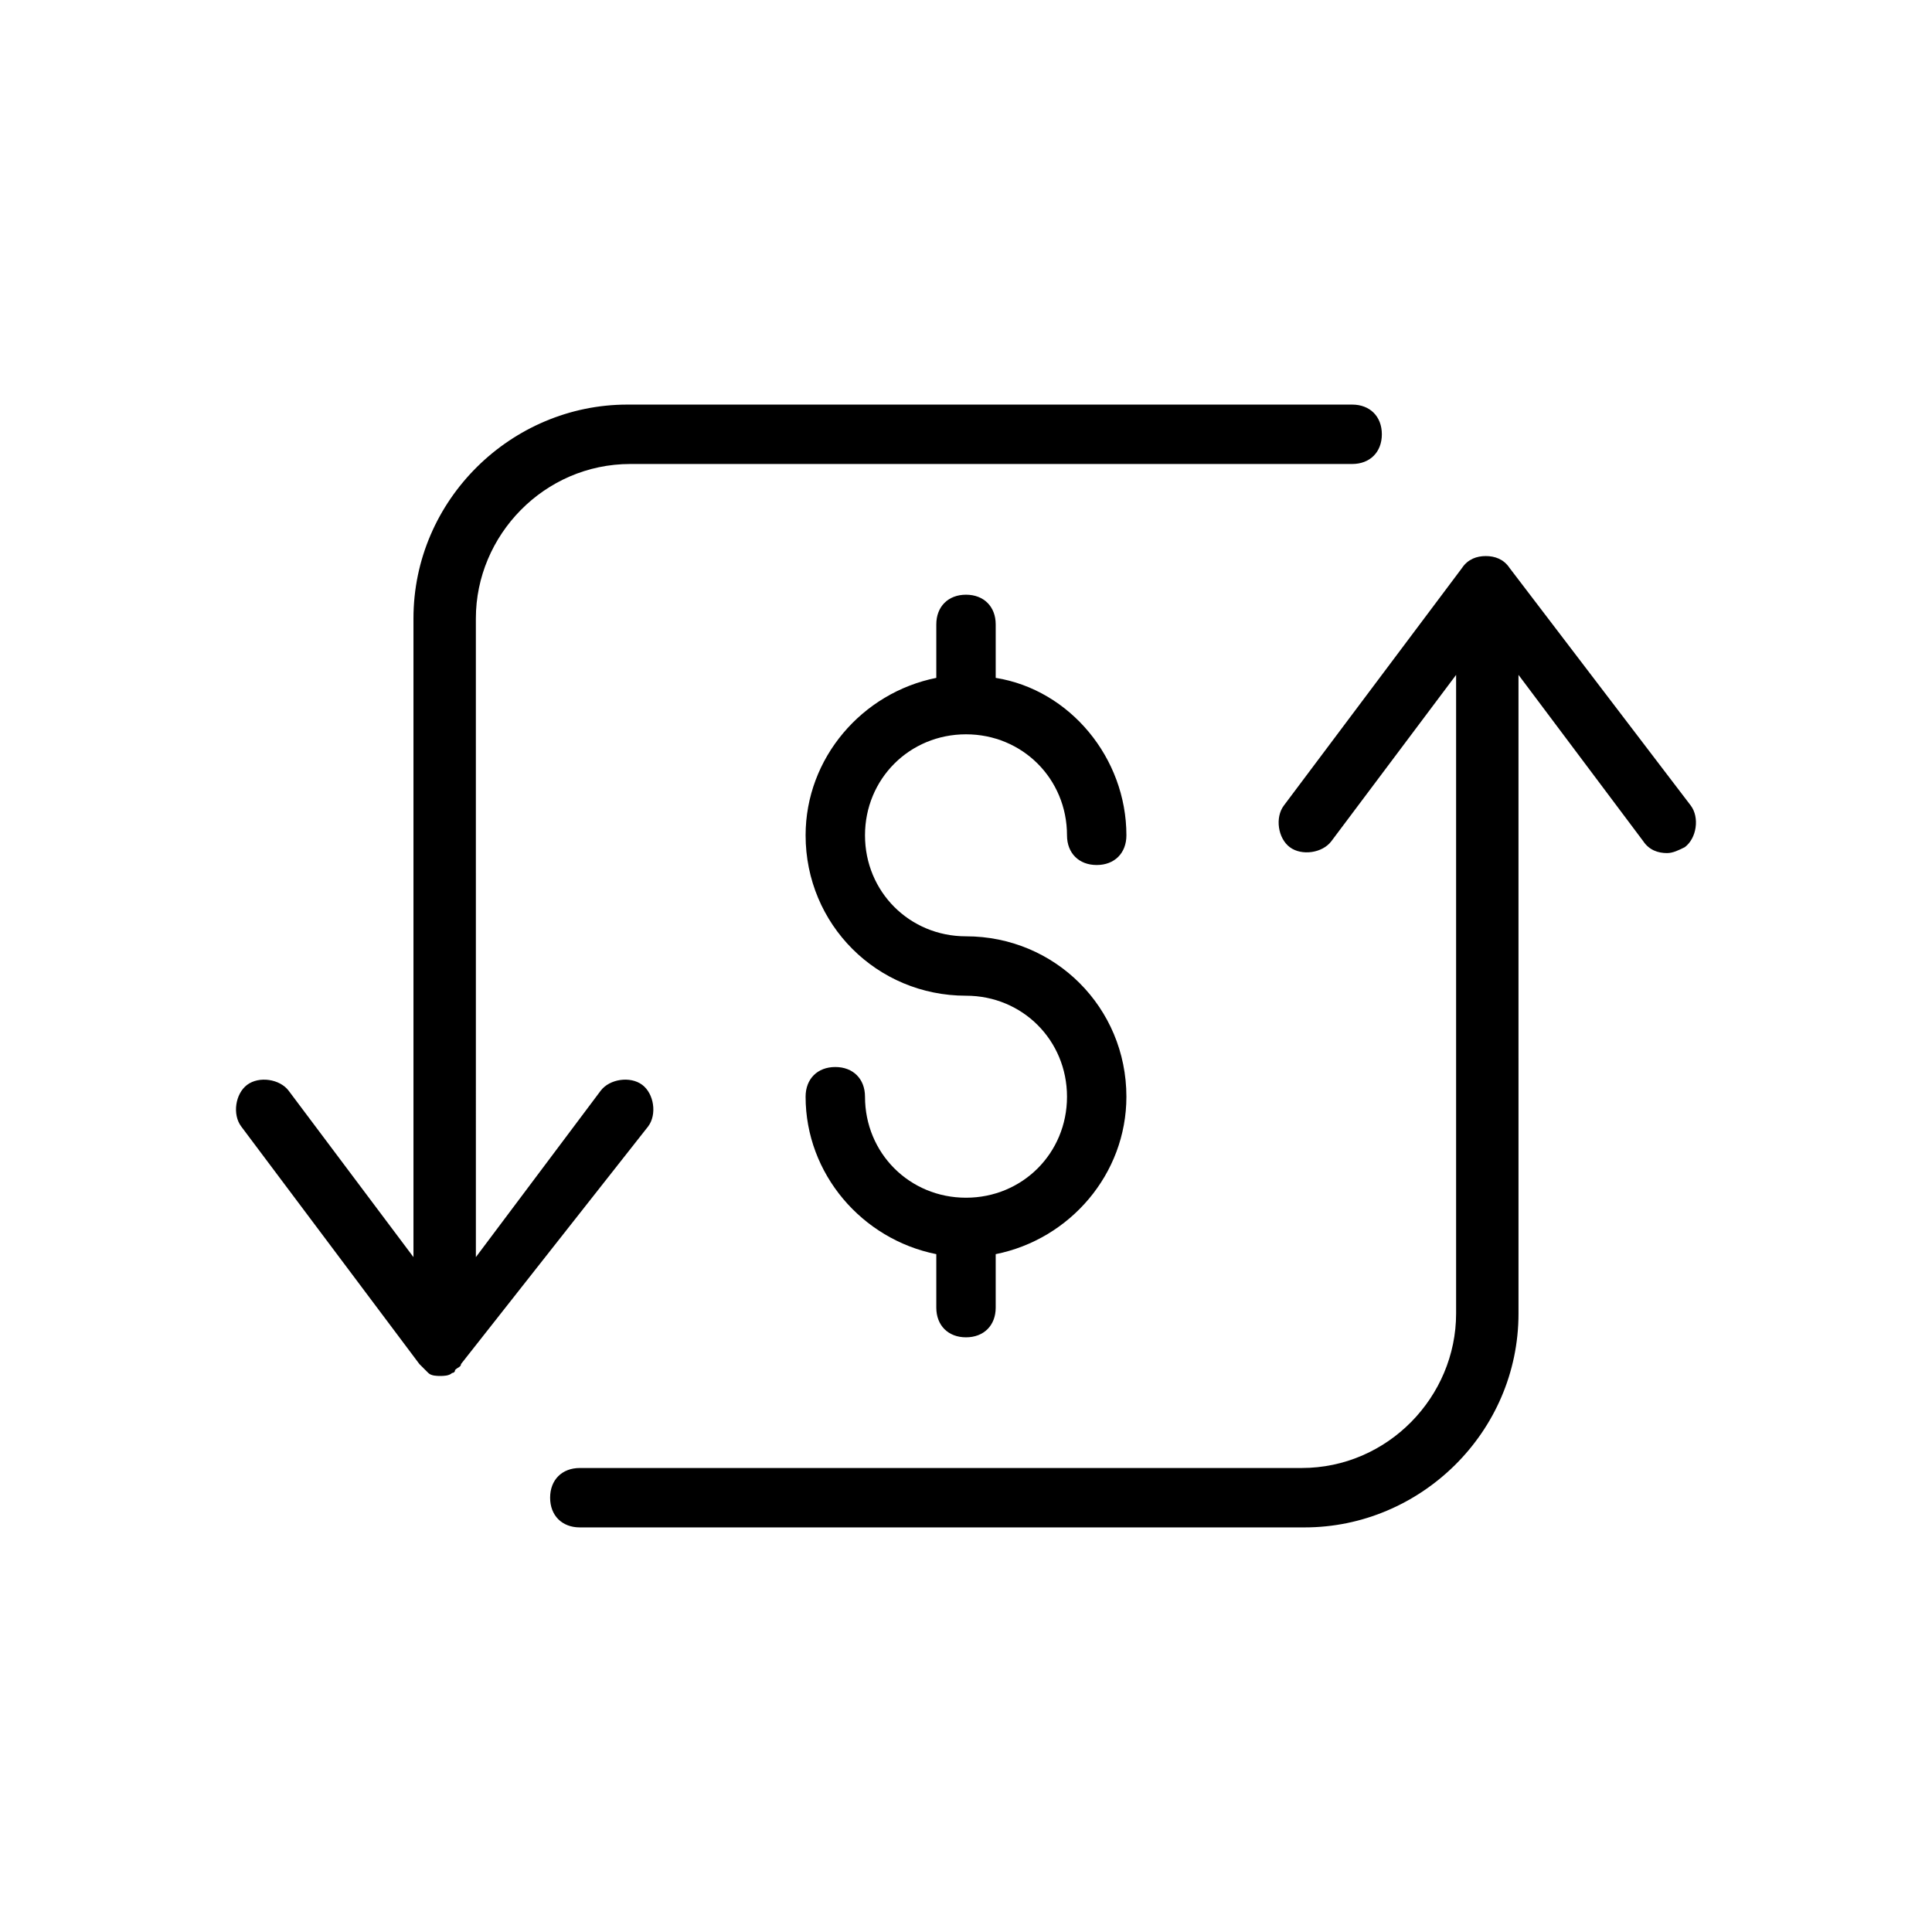 <?xml version="1.0" encoding="UTF-8"?>
<!-- Uploaded to: ICON Repo, www.svgrepo.com, Generator: ICON Repo Mixer Tools -->
<svg fill="#000000" width="800px" height="800px" version="1.1" viewBox="144 144 512 512" xmlns="http://www.w3.org/2000/svg">
 <g>
  <path d="m400 338.6c14.957 0 26.766 11.809 26.766 26.766 0 4.723 3.148 7.871 7.871 7.871 4.723 0 7.871-3.148 7.871-7.871 0-20.469-14.957-38.574-34.637-41.723v-14.168c0-4.723-3.148-7.871-7.871-7.871s-7.871 3.148-7.871 7.871v14.168c-19.68 3.938-34.637 21.254-34.637 41.723 0 23.617 18.895 42.508 42.508 42.508 14.957 0 26.766 11.809 26.766 26.766s-11.809 26.766-26.766 26.766-26.766-11.809-26.766-26.766c0-4.723-3.148-7.871-7.871-7.871-4.723 0-7.871 3.148-7.871 7.871 0 20.469 14.957 37.785 34.637 41.723v14.168c0 4.723 3.148 7.871 7.871 7.871s7.871-3.148 7.871-7.871v-14.168c19.68-3.938 34.637-21.254 34.637-41.723 0-23.617-18.895-42.508-42.508-42.508-14.957 0-26.766-11.809-26.766-26.766s11.809-26.766 26.766-26.766z"/>
  <path d="m315.77 442.51c2.363-3.148 1.574-8.66-1.574-11.02-3.148-2.363-8.66-1.574-11.02 1.574l-33.062 44.082-0.004-169.25c0-22.043 18.105-40.934 40.934-40.934h191.29c4.723 0 7.871-3.148 7.871-7.871s-3.148-7.871-7.871-7.871h-192.08c-30.699 0-56.68 25.191-56.68 56.68v169.25l-33.062-44.082c-2.363-3.148-7.871-3.938-11.02-1.574-3.148 2.363-3.938 7.871-1.574 11.02l47.23 62.977c0.789 0.789 0.789 0.789 1.574 1.574l0.789 0.789c0.789 0.789 2.363 0.789 3.148 0.789 0.789 0 2.363 0 3.148-0.789 0 0 0.789 0 0.789-0.789 0.789-0.789 1.574-0.789 1.574-1.574z"/>
  <path d="m544.05 294.51c-1.574-2.363-3.938-3.148-6.297-3.148-2.363 0-4.723 0.789-6.297 3.148l-47.23 62.977c-2.363 3.148-1.574 8.66 1.574 11.02 3.148 2.363 8.66 1.574 11.02-1.574l33.062-44.082v169.25c0 22.043-18.105 40.934-40.934 40.934h-191.29c-4.723 0-7.871 3.148-7.871 7.871s3.148 7.871 7.871 7.871h192.08c30.699 0 56.68-25.191 56.68-56.68l-0.004-169.25 33.062 44.082c1.574 2.363 3.938 3.148 6.297 3.148 1.574 0 3.148-0.789 4.723-1.574 3.148-2.363 3.938-7.871 1.574-11.02z"/>
 </g>
</svg>